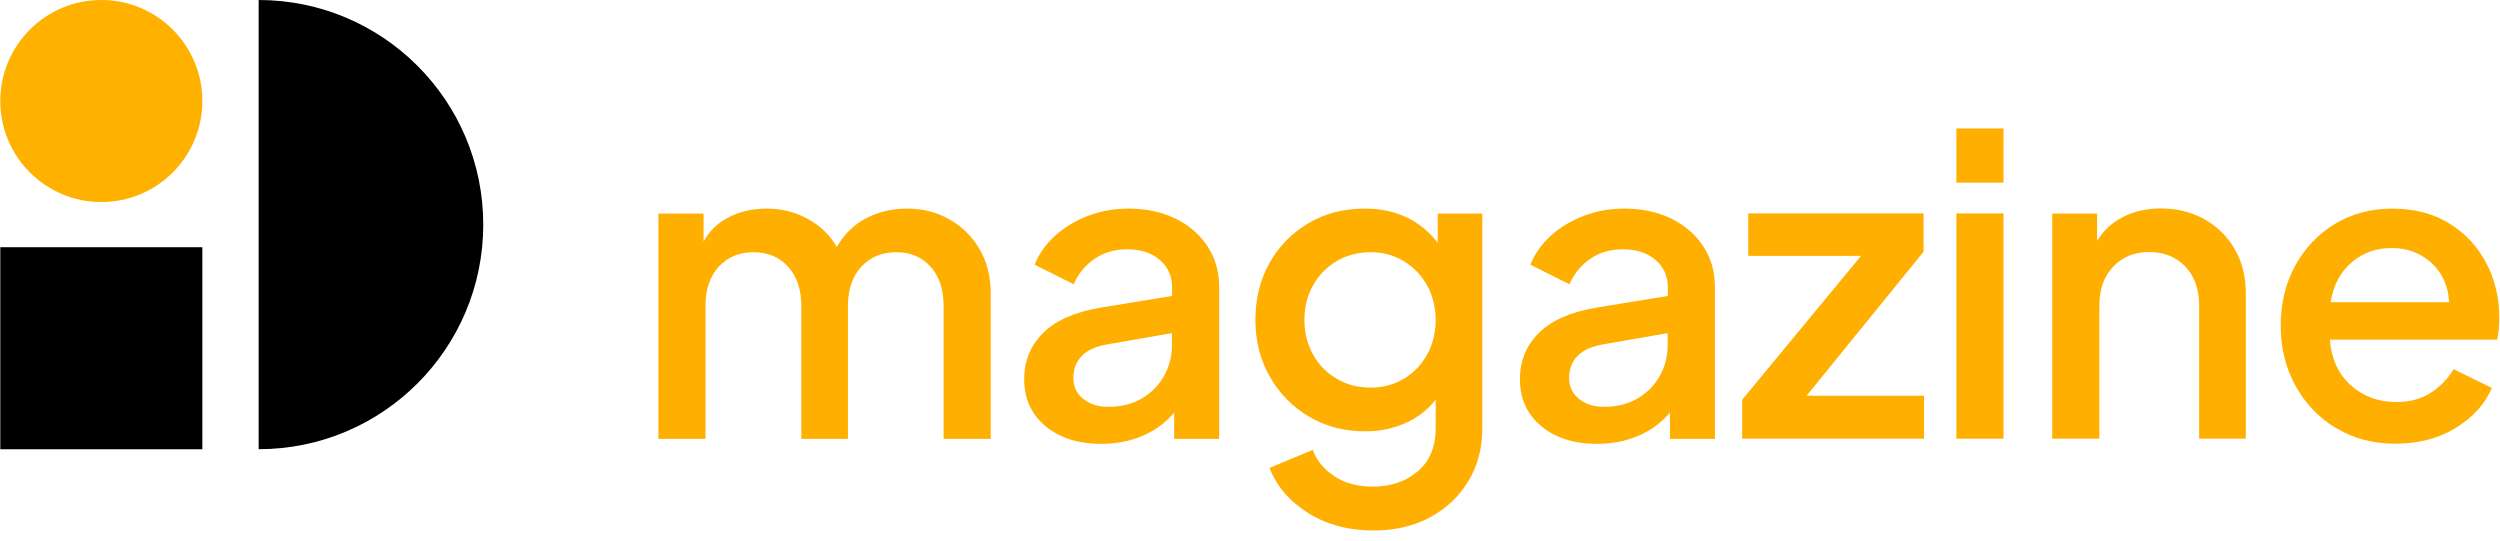<svg xmlns="http://www.w3.org/2000/svg" width="222" height="48" viewBox="0 0 222 48" fill="none"><path d="M58.479 18.966H62.477V21.442C63.018 20.475 63.786 19.749 64.768 19.265C65.75 18.767 66.845 18.525 68.055 18.525C69.406 18.525 70.644 18.838 71.754 19.45C72.864 20.062 73.718 20.887 74.301 21.926C74.97 20.788 75.838 19.948 76.919 19.379C78.001 18.81 79.21 18.525 80.547 18.525C81.956 18.525 83.222 18.853 84.332 19.493C85.456 20.133 86.338 21.015 86.993 22.139C87.647 23.264 87.975 24.558 87.975 26.038V38.972H83.791V27.176C83.791 25.697 83.407 24.53 82.625 23.676C81.856 22.822 80.832 22.395 79.58 22.395C78.328 22.395 77.289 22.822 76.492 23.676C75.695 24.53 75.297 25.697 75.297 27.176V38.972H71.157V27.176C71.157 25.697 70.758 24.53 69.976 23.676C69.193 22.822 68.169 22.395 66.902 22.395C65.636 22.395 64.626 22.822 63.829 23.676C63.046 24.53 62.648 25.697 62.648 27.176V38.972H58.465V18.966H58.479Z" fill="#FFAF00"></path><path d="M92.827 37.833C91.575 36.781 90.949 35.4 90.949 33.679C90.949 32.071 91.49 30.719 92.6 29.595C93.71 28.471 95.403 27.717 97.722 27.319L104.082 26.28V25.497C104.082 24.516 103.712 23.704 102.986 23.078C102.261 22.452 101.293 22.139 100.084 22.139C98.974 22.139 98.007 22.424 97.181 22.993C96.356 23.562 95.744 24.316 95.346 25.241L91.874 23.505C92.272 22.524 92.884 21.656 93.71 20.916C94.535 20.176 95.502 19.593 96.626 19.166C97.75 18.739 98.931 18.525 100.198 18.525C101.777 18.525 103.171 18.824 104.381 19.408C105.59 20.005 106.529 20.816 107.227 21.869C107.924 22.922 108.265 24.131 108.265 25.512V38.972H104.267V36.638C103.527 37.52 102.602 38.203 101.492 38.687C100.383 39.171 99.145 39.413 97.765 39.413C95.744 39.413 94.108 38.886 92.842 37.848L92.827 37.833ZM96.171 35.4C96.754 35.884 97.494 36.126 98.405 36.126C99.543 36.126 100.525 35.884 101.364 35.4C102.204 34.917 102.858 34.262 103.342 33.423C103.826 32.583 104.068 31.658 104.068 30.648V29.581L98.519 30.548C97.409 30.719 96.598 31.061 96.086 31.587C95.573 32.099 95.317 32.754 95.317 33.551C95.317 34.347 95.602 34.931 96.185 35.415L96.171 35.4Z" fill="#FFAF00"></path><path d="M116.176 45.559C114.525 44.535 113.373 43.197 112.733 41.547L116.574 39.953C116.916 40.892 117.556 41.661 118.481 42.287C119.406 42.899 120.544 43.212 121.896 43.212C123.489 43.212 124.827 42.756 125.894 41.86C126.947 40.964 127.487 39.683 127.487 38.033V35.486C126.776 36.396 125.88 37.093 124.784 37.577C123.703 38.061 122.522 38.303 121.241 38.303C119.363 38.303 117.698 37.862 116.233 36.994C114.767 36.126 113.615 34.931 112.761 33.451C111.907 31.957 111.48 30.278 111.48 28.4C111.48 26.522 111.893 24.843 112.733 23.349C113.572 21.855 114.725 20.688 116.19 19.82C117.656 18.952 119.32 18.525 121.199 18.525C123.93 18.525 126.093 19.536 127.672 21.556V18.966H131.628V38.047C131.628 39.797 131.215 41.362 130.39 42.728C129.565 44.094 128.427 45.161 126.975 45.944C125.524 46.726 123.845 47.11 121.953 47.11C119.761 47.11 117.841 46.598 116.19 45.574L116.176 45.559ZM124.684 33.622C125.552 33.095 126.235 32.384 126.733 31.473C127.231 30.577 127.487 29.552 127.487 28.428C127.487 27.304 127.231 26.266 126.733 25.355C126.221 24.444 125.538 23.719 124.656 23.192C123.774 22.666 122.806 22.395 121.711 22.395C120.615 22.395 119.562 22.666 118.68 23.192C117.798 23.719 117.101 24.444 116.588 25.355C116.076 26.266 115.834 27.29 115.834 28.428C115.834 29.567 116.09 30.548 116.588 31.459C117.086 32.37 117.784 33.095 118.68 33.622C119.562 34.148 120.572 34.419 121.711 34.419C122.849 34.419 123.802 34.148 124.67 33.622H124.684Z" fill="#FFAF00"></path><path d="M136.849 37.833C135.597 36.781 134.971 35.4 134.971 33.679C134.971 32.071 135.511 30.719 136.621 29.595C137.731 28.471 139.424 27.717 141.743 27.319L148.104 26.28V25.497C148.104 24.516 147.734 23.704 147.008 23.078C146.282 22.452 145.315 22.139 144.105 22.139C142.996 22.139 142.028 22.424 141.203 22.993C140.378 23.562 139.766 24.316 139.367 25.241L135.896 23.505C136.294 22.524 136.906 21.656 137.731 20.916C138.556 20.176 139.524 19.593 140.648 19.166C141.772 18.739 142.953 18.525 144.219 18.525C145.799 18.525 147.193 18.824 148.402 19.408C149.612 20.005 150.551 20.816 151.248 21.869C151.945 22.922 152.287 24.131 152.287 25.512V38.972H148.289V36.638C147.549 37.52 146.624 38.203 145.514 38.687C144.404 39.171 143.166 39.413 141.786 39.413C139.766 39.413 138.129 38.886 136.863 37.848L136.849 37.833ZM140.193 35.4C140.776 35.884 141.516 36.126 142.426 36.126C143.565 36.126 144.546 35.884 145.386 35.4C146.225 34.917 146.88 34.262 147.364 33.423C147.847 32.583 148.089 31.658 148.089 30.648V29.581L142.54 30.548C141.43 30.719 140.619 31.061 140.107 31.587C139.595 32.099 139.339 32.754 139.339 33.551C139.339 34.347 139.623 34.931 140.207 35.415L140.193 35.4Z" fill="#FFAF00"></path><path d="M154.691 35.513L165.263 22.722H155.246V18.951H170.812V22.352L160.425 35.143H170.855V38.956H154.706V35.513H154.691Z" fill="#FFAF00"></path><path d="M173.729 11.41H177.912V16.219H173.729V11.41ZM173.729 18.951H177.912V38.956H173.729V18.951Z" fill="#FFAF00"></path><path d="M182.225 18.965H186.223V21.398C186.792 20.459 187.56 19.748 188.556 19.25C189.538 18.752 190.648 18.51 191.886 18.51C193.337 18.51 194.632 18.837 195.77 19.477C196.908 20.118 197.791 21 198.445 22.124C199.1 23.248 199.427 24.543 199.427 26.022V38.956H195.286V27.161C195.286 25.681 194.874 24.514 194.048 23.66C193.223 22.807 192.156 22.38 190.847 22.38C189.538 22.38 188.499 22.807 187.674 23.66C186.835 24.514 186.422 25.681 186.422 27.161V38.956H182.239V18.951L182.225 18.965Z" fill="#FFAF00"></path><path d="M207.436 38.018C205.914 37.093 204.704 35.841 203.836 34.248C202.954 32.654 202.527 30.876 202.527 28.912C202.527 26.949 202.954 25.142 203.822 23.576C204.69 22.011 205.857 20.773 207.351 19.877C208.845 18.981 210.524 18.525 212.402 18.525C214.422 18.525 216.144 18.981 217.553 19.877C218.975 20.773 220.057 21.954 220.811 23.42C221.565 24.886 221.935 26.479 221.935 28.201C221.935 28.528 221.935 28.855 221.892 29.197C221.864 29.538 221.821 29.866 221.75 30.164H206.895C207.024 31.858 207.635 33.209 208.745 34.205C209.855 35.201 211.192 35.699 212.772 35.699C213.981 35.699 215.006 35.429 215.859 34.874C216.713 34.319 217.382 33.622 217.88 32.782L221.28 34.447C220.669 35.87 219.601 37.065 218.079 37.99C216.571 38.929 214.778 39.398 212.743 39.398C210.709 39.398 208.987 38.943 207.465 38.018H207.436ZM208.845 23.292C207.835 24.131 207.208 25.312 206.952 26.835H217.481C217.41 25.412 216.884 24.245 215.931 23.363C214.963 22.481 213.782 22.026 212.388 22.026C210.993 22.026 209.855 22.438 208.845 23.278V23.292Z" fill="#FFAF00"></path><path d="M22.963 0C33.979 0 42.913 8.929 42.913 19.944C42.913 30.96 33.985 39.889 22.969 39.889V0H22.963Z" fill="black"></path><path d="M17.968 21.953H0.027V39.894H17.968V21.953Z" fill="black"></path><path d="M8.998 17.941C13.952 17.941 17.968 13.925 17.968 8.97C17.968 4.016 13.952 0 8.998 0C4.044 0 0.027 4.016 0.027 8.97C0.027 13.925 4.044 17.941 8.998 17.941Z" fill="#FFB100"></path></svg>